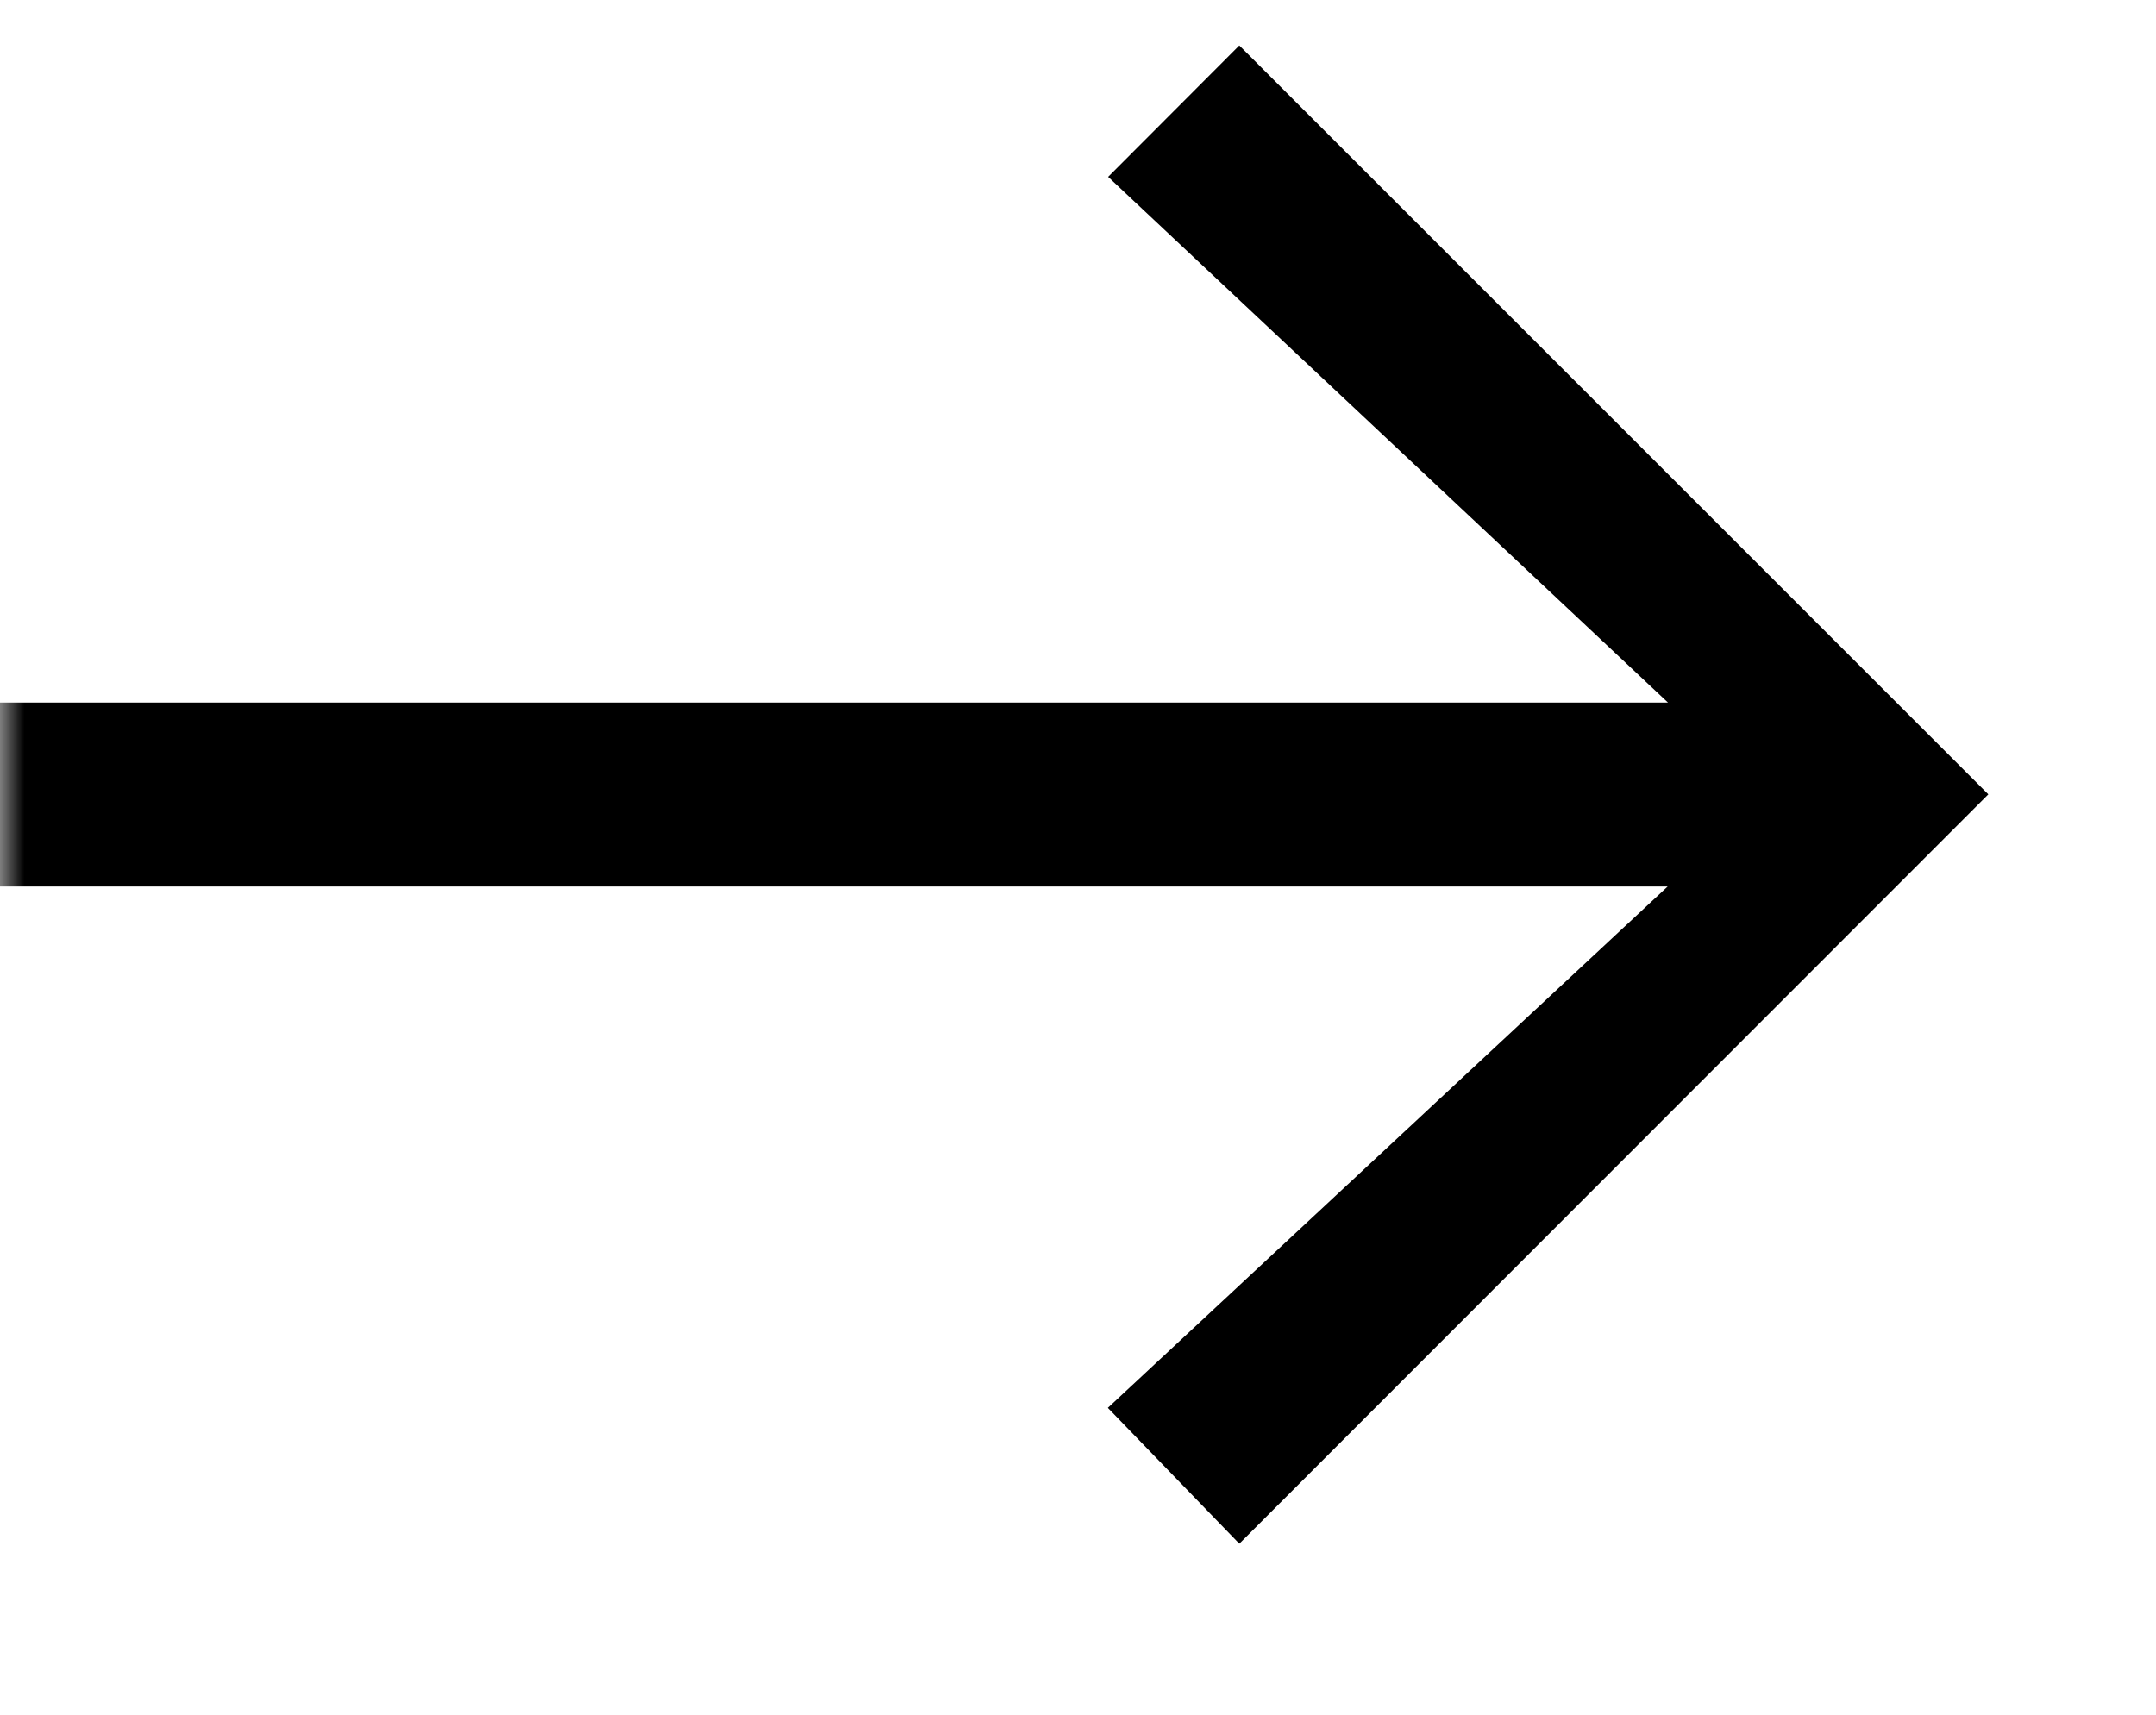 <?xml version="1.0" encoding="utf-8"?>
<svg xmlns="http://www.w3.org/2000/svg" fill="none" height="100%" overflow="visible" preserveAspectRatio="none" style="display: block;" viewBox="0 0 44 35" width="100%">
<g id="Image">
<g clip-path="url(#clip0_0_754)" id="arrow.svg fill">
<g clip-path="url(#clip1_0_754)" id="arrow.svg">
<g id="Clip path group">
<mask height="35" id="mask0_0_754" maskUnits="userSpaceOnUse" style="mask-type:luminance" width="44" x="0" y="0">
<g id="clip-arrow.svg">
<path d="M43.979 0H0V34.65H43.979V0Z" fill="white" id="Vector"/>
</g>
</mask>
<g mask="url(#mask0_0_754)">
<g id="arrow.svg_2">
<path d="M25.292 0.928L40.578 16.214L25.292 31.51L22.609 28.737L34.034 18.095H-2.422V14.34L34.04 14.34L22.615 3.61L25.292 0.928Z" fill="black" id="arrow-downward"/>
</g>
</g>
</g>
</g>
</g>
</g>
<defs>
<clipPath id="clip0_0_754">
<rect fill="white" height="34.65" width="43.987"/>
</clipPath>
<clipPath id="clip1_0_754">
<rect fill="white" height="34.65" width="43.979"/>
</clipPath>
</defs>
</svg>